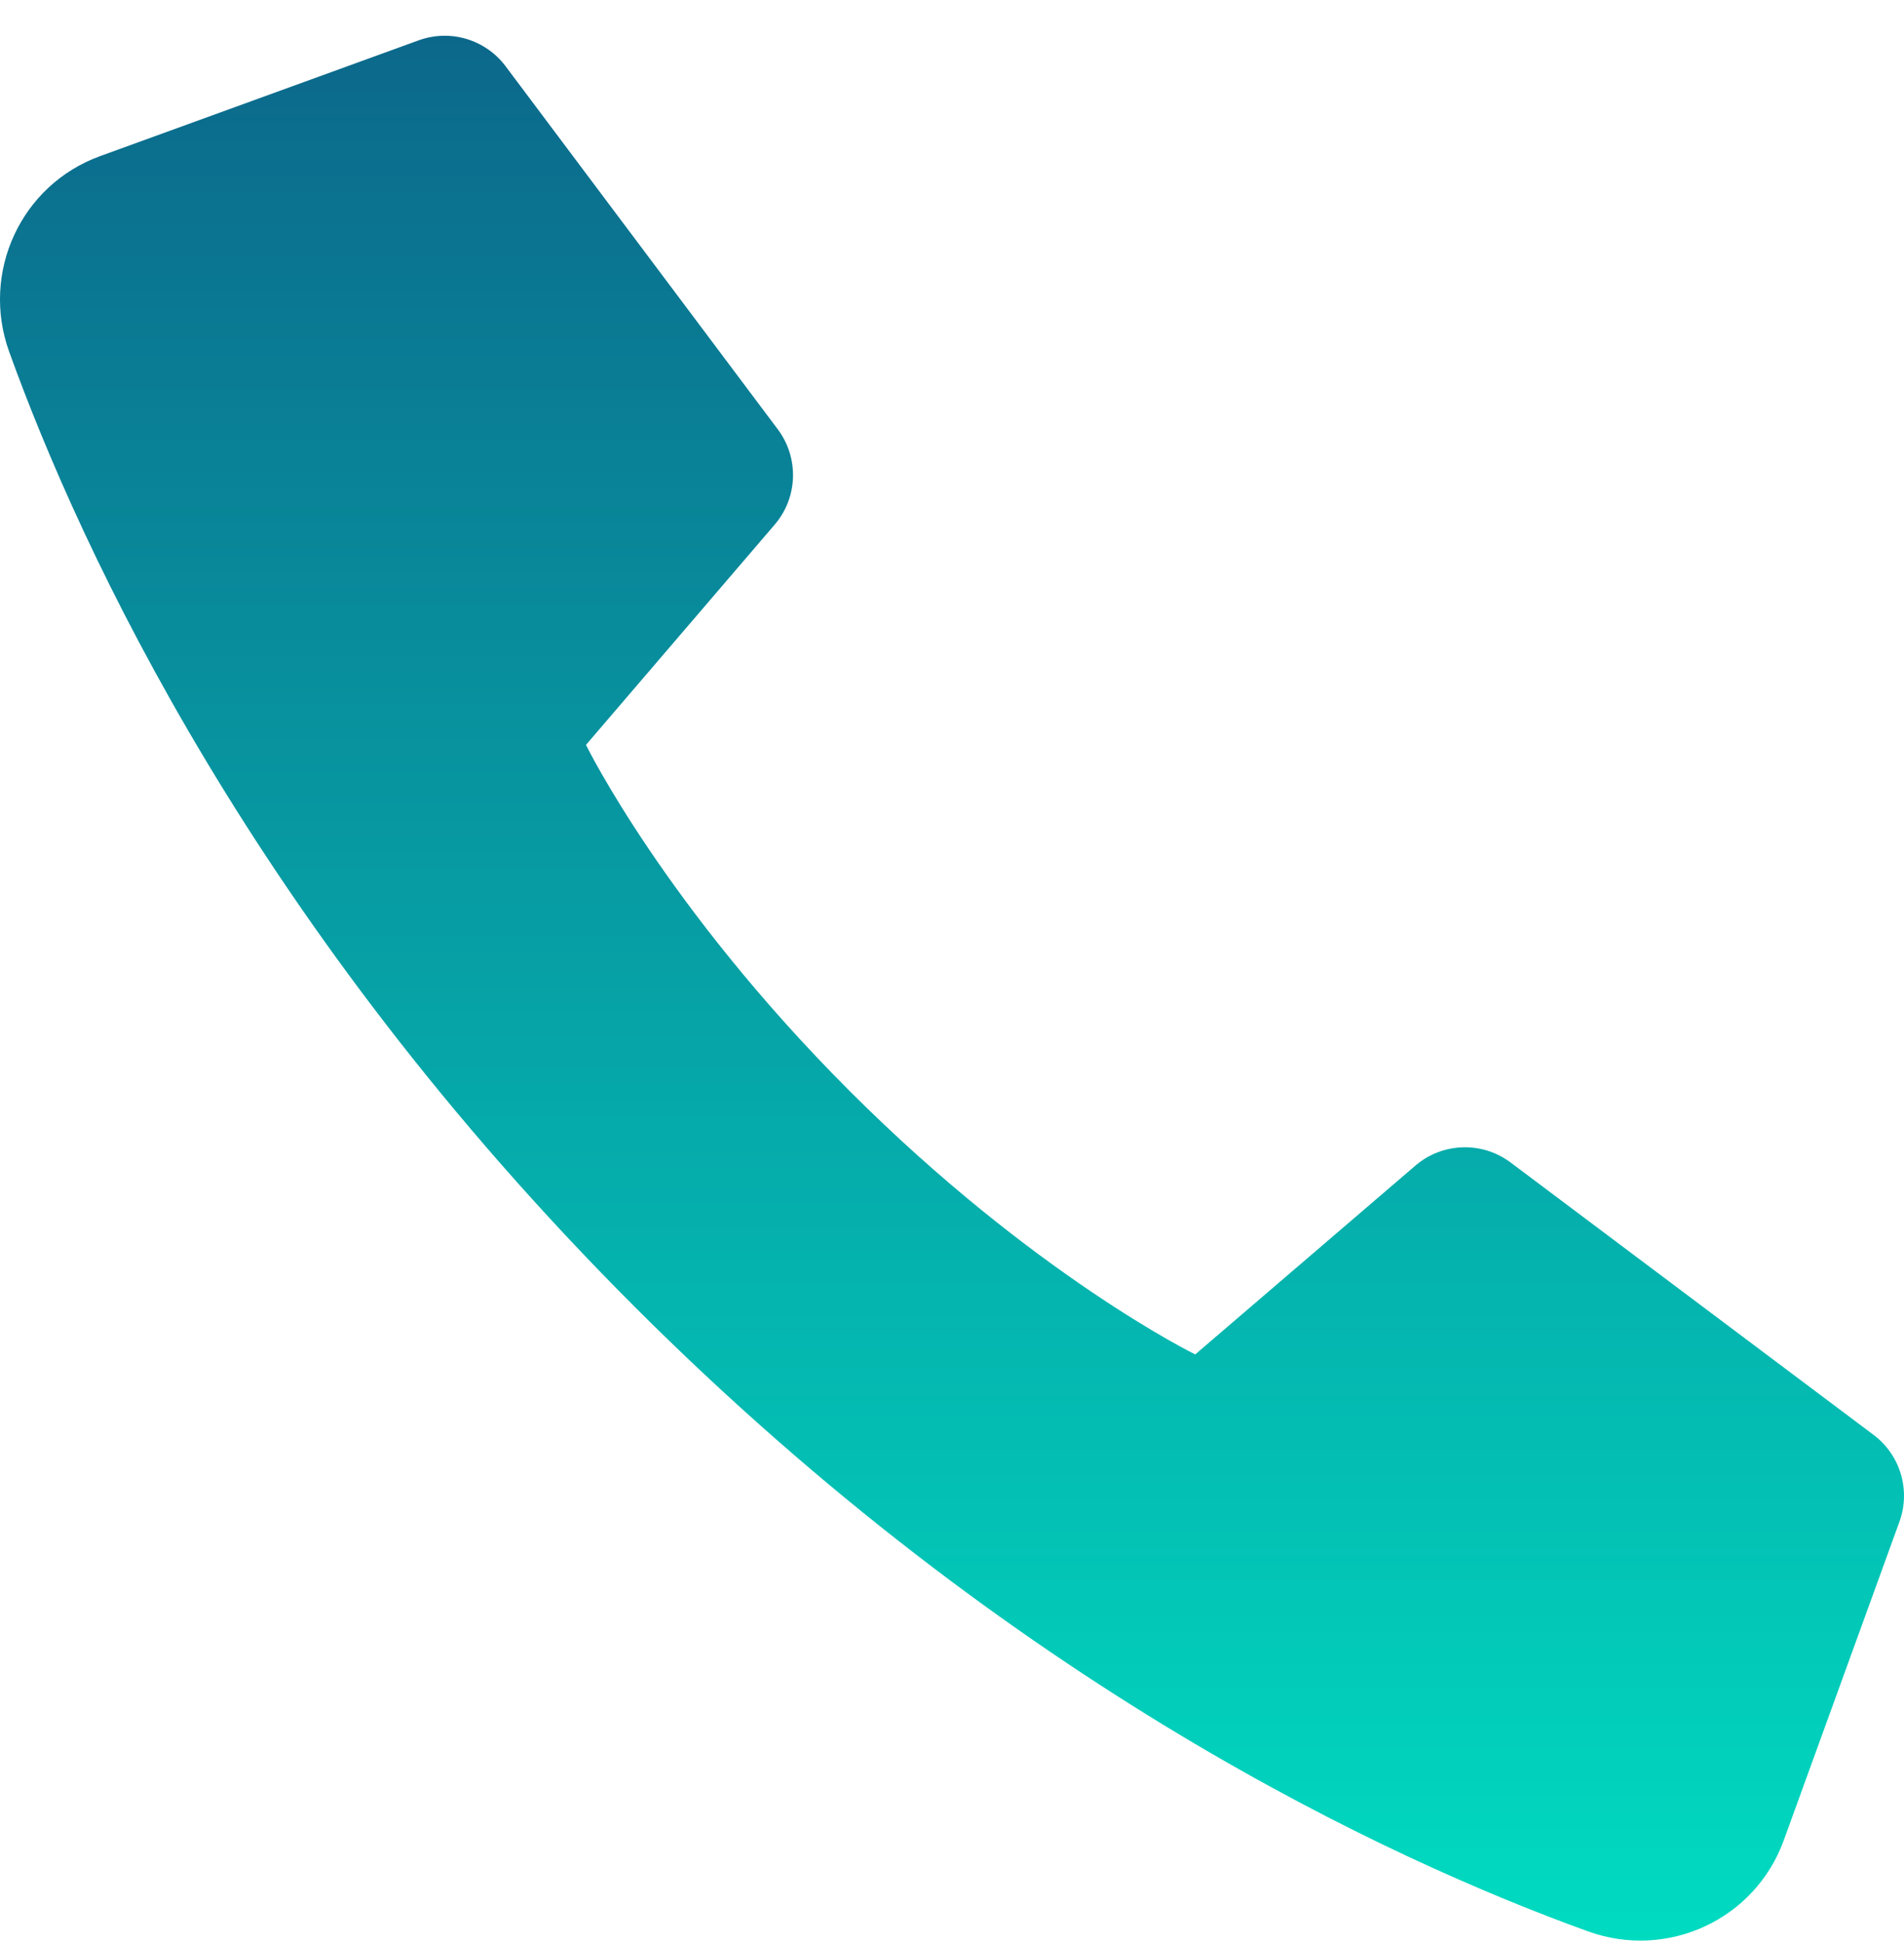 <?xml version="1.0" encoding="UTF-8"?>
<svg width="50px" height="51px" viewBox="0 0 50 51" version="1.1" xmlns="http://www.w3.org/2000/svg" xmlns:xlink="http://www.w3.org/1999/xlink">
    <title>icons8-telefon</title>
    <defs>
        <linearGradient x1="50%" y1="100%" x2="50%" y2="0%" id="linearGradient-1">
            <stop stop-color="#00DCC1" offset="0%"></stop>
            <stop stop-color="#0C688B" offset="100%"></stop>
        </linearGradient>
    </defs>
    <g id="Leistungen-–-Embedded-Software" stroke="none" stroke-width="1" fill="none" fill-rule="evenodd">
        <g id="icons8-telefon" transform="translate(-0, 0.938)" fill="url(#linearGradient-1)" fill-rule="nonzero">
            <path d="M49.88,39.005 L46.842,47.368 C46.085,49.451 43.787,50.51 41.703,49.757 C36.468,47.866 26.605,43.301 16.652,33.348 C6.699,23.395 2.133,13.533 0.242,8.298 C-0.511,6.214 0.548,3.915 2.631,3.159 L10.994,0.121 C11.822,-0.18 12.748,0.096 13.277,0.801 L20.425,10.331 C20.987,11.081 20.954,12.121 20.344,12.832 L15.388,18.614 C15.388,18.614 17.459,22.846 22.307,27.694 C27.155,32.542 31.387,34.613 31.387,34.613 L37.169,29.657 C37.881,29.047 38.921,29.013 39.67,29.576 L49.2,36.724 C49.904,37.251 50.18,38.178 49.88,39.005 Z" id="Path"></path>
        </g>
    </g>
</svg>
